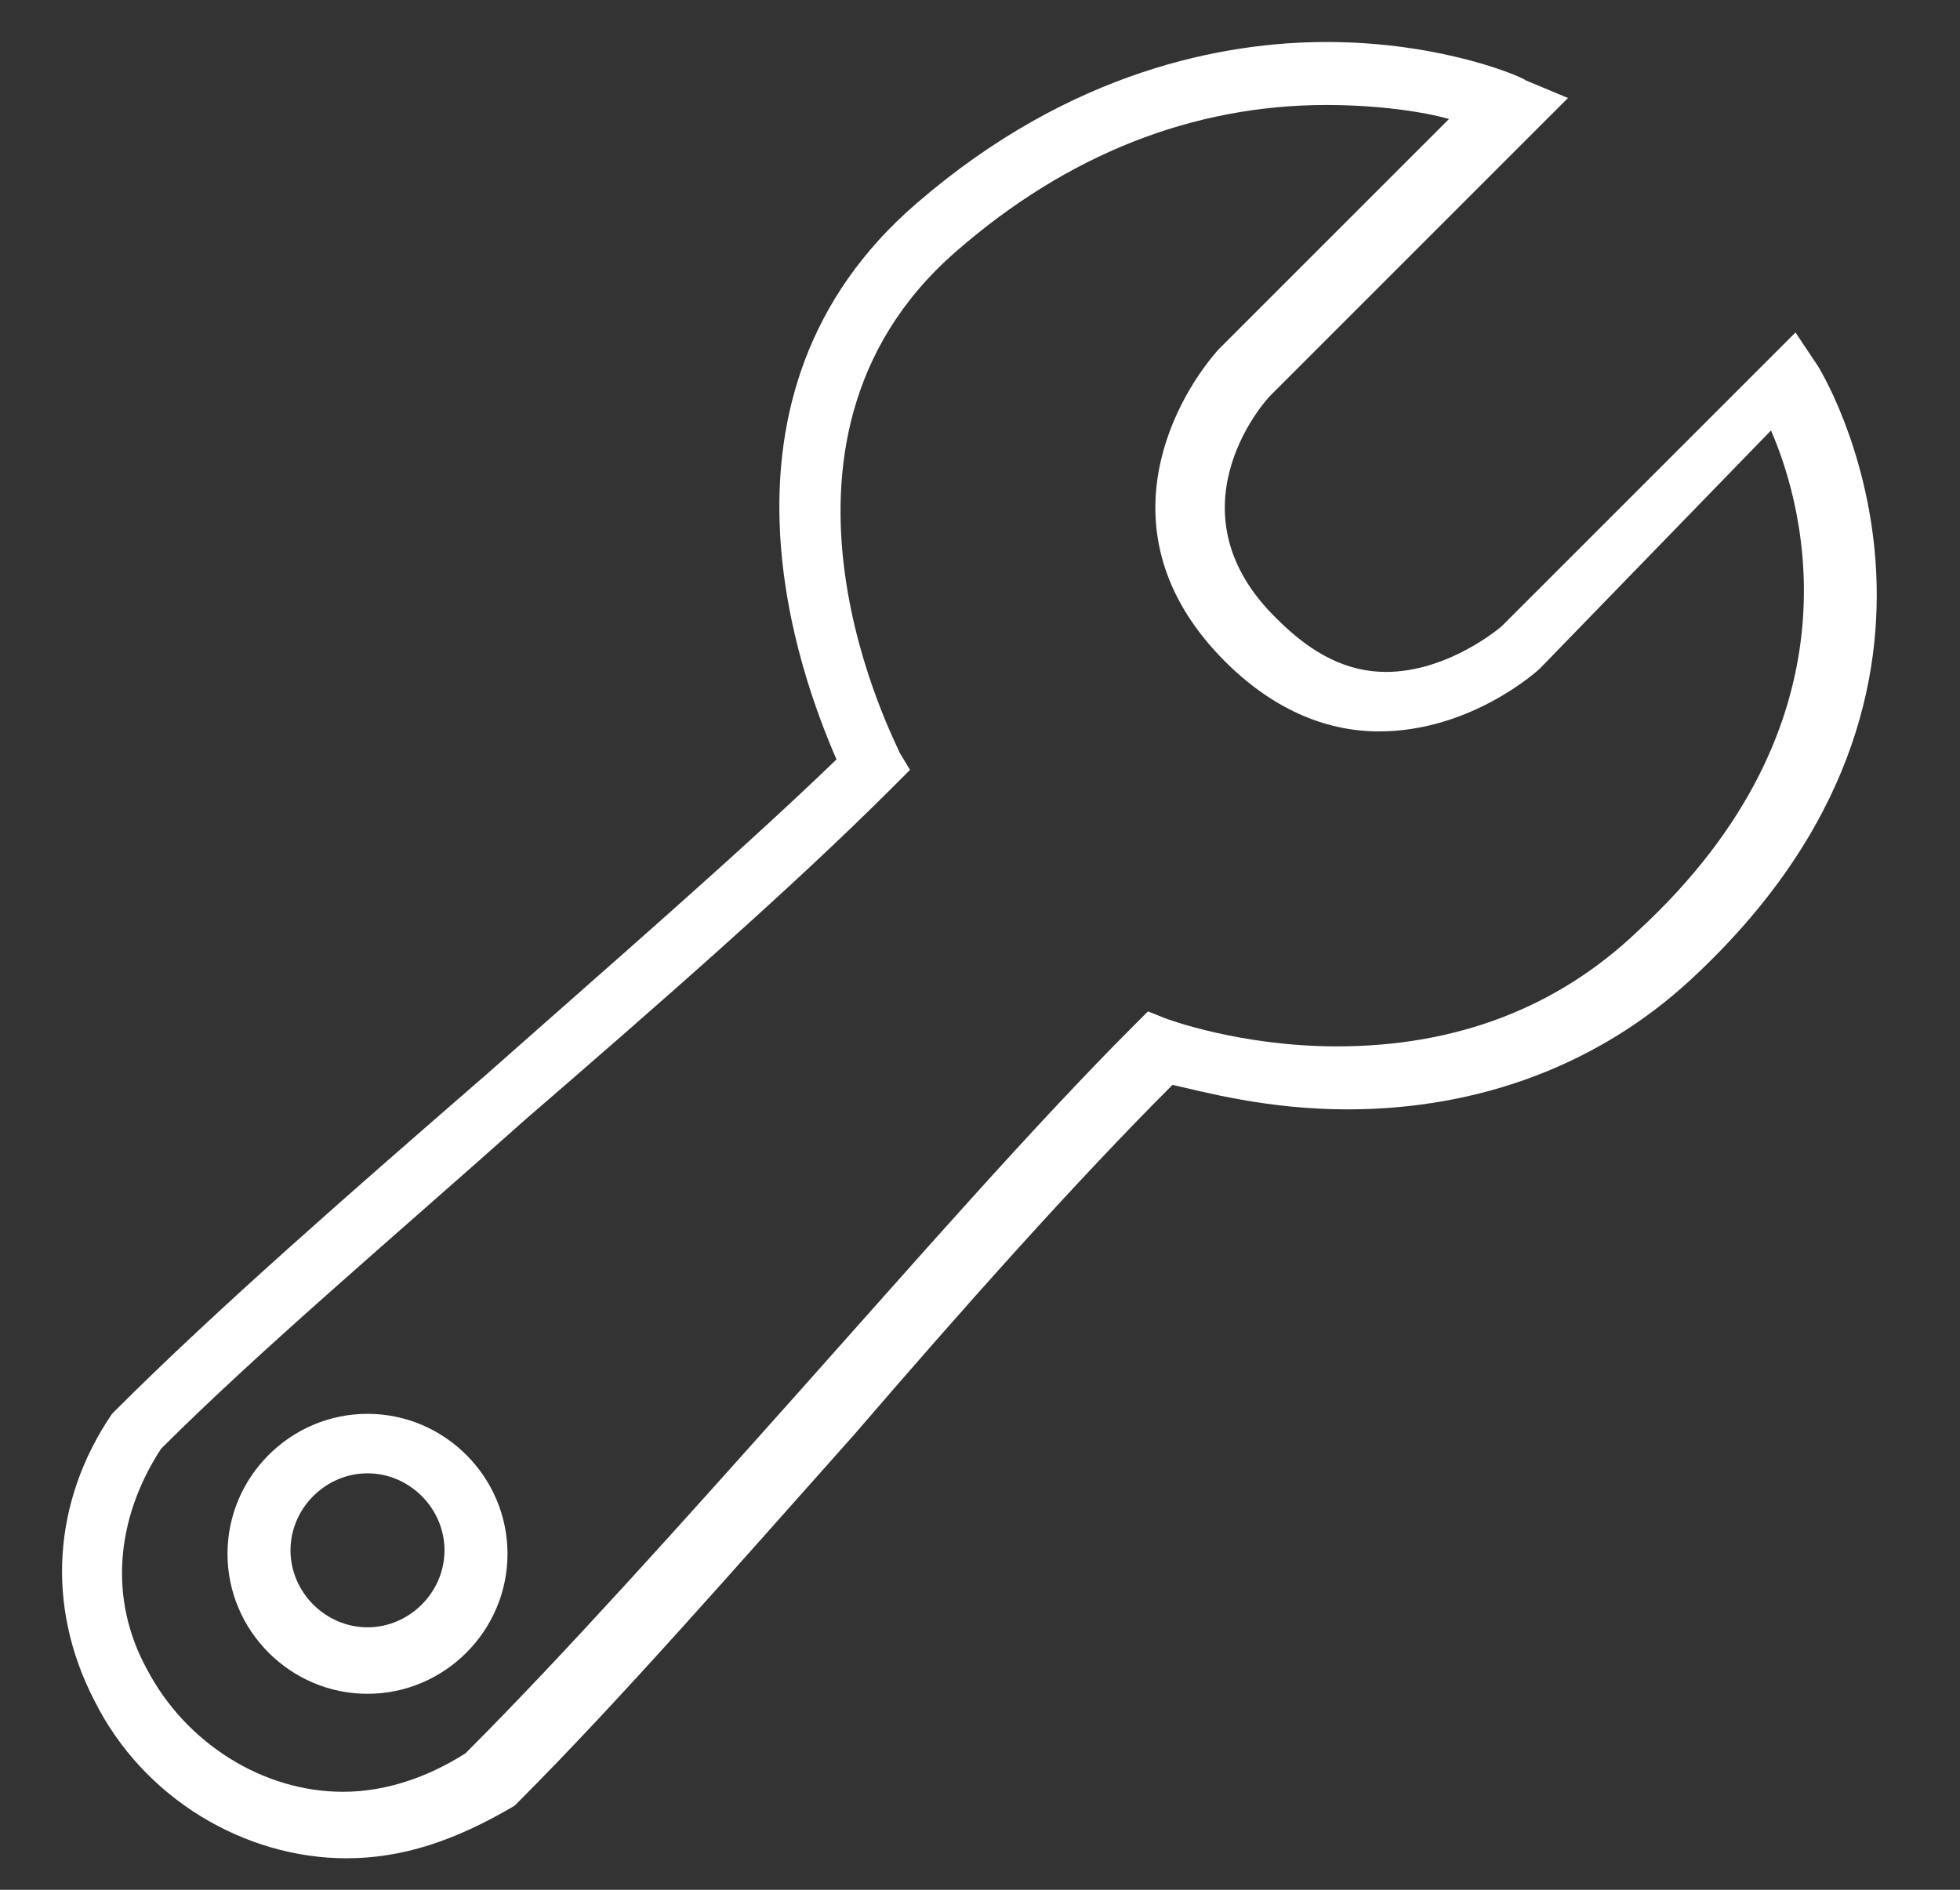 <?xml version="1.0" encoding="utf-8"?>
<!-- Generator: Adobe Illustrator 22.1.0, SVG Export Plug-In . SVG Version: 6.00 Build 0)  -->
<svg version="1.1" id="icons" xmlns="http://www.w3.org/2000/svg" xmlns:xlink="http://www.w3.org/1999/xlink" x="0px" y="0px"
	 viewBox="0 0 56 54" style="enable-background:new 0 0 56 54;" xml:space="preserve">
<rect x="0" y="0" width="56" height="54" fill="#333333" stroke="none"/>
<style type="text/css">
	.st0{fill:#FFFFFF;}
</style>
<path class="st0" d="M9.9,53.1c-2.9,0-5.8-1.7-7.2-4.5c-1.4-2.7-1.2-5.7,0.5-8.2l0.1-0.1c2.9-2.9,6.8-6.3,10.6-9.6
	c3.5-3.1,7.2-6.3,10-9c-1-2.3-4.1-10.4,2.3-15.9C30.6,2,35,1.2,37.9,1.2c3.3,0,5.6,1,5.7,1.1l1.2,0.5l-8.5,8.5
	c-0.3,0.3-2.9,3.4,0.2,6.4c1,1,2,1.5,3.1,1.5c1.8,0,3.3-1.3,3.3-1.3l8.4-8.4l0.6,0.9c0.1,0.1,5.6,9.1-3.6,17.6
	c-2.6,2.4-6,3.7-9.8,3.7c-2.3,0-4.1-0.5-5-0.7c-2.8,2.8-6,6.4-9.1,10c-3.3,3.7-6.7,7.6-9.6,10.5l-0.1,0.1
	C13,52.6,11.5,53.1,9.9,53.1z M4.6,41.4c-1.3,2-1.5,4.3-0.4,6.3c1.1,2.1,3.3,3.5,5.6,3.5c1.2,0,2.4-0.4,3.5-1.1
	c2.8-2.8,6.2-6.6,9.5-10.3c3.3-3.7,6.7-7.6,9.6-10.5l0.4-0.4l0.5,0.2c0,0,2.1,0.8,4.9,0.8c3.4,0,6.3-1.1,8.6-3.3
	c6.4-5.9,4.8-12,3.8-14.3L44,19.1c-0.1,0.1-2,1.8-4.6,1.8c-1.6,0-3.1-0.7-4.4-2c-3.5-3.5-1.6-7.3-0.2-8.9l6.6-6.6
	C40.7,3.2,39.4,3,37.9,3c-3.8,0-7.4,1.4-10.6,4.2c-6.3,5.5-1.6,14.2-1.6,14.3L26,22l-0.5,0.5c-2.9,2.9-6.8,6.3-10.5,9.5
	C11.3,35.3,7.4,38.6,4.6,41.4z"/>
<path class="st0" d="M10.5,48.4c-2.2,0-4-1.8-4-4s1.8-4,4-4c2.2,0,4,1.8,4,4S12.7,48.4,10.5,48.4z M10.5,42.1c-1.2,0-2.2,1-2.2,2.2
	s1,2.2,2.2,2.2c1.2,0,2.2-1,2.2-2.2S11.7,42.1,10.5,42.1z"/>
</svg>

